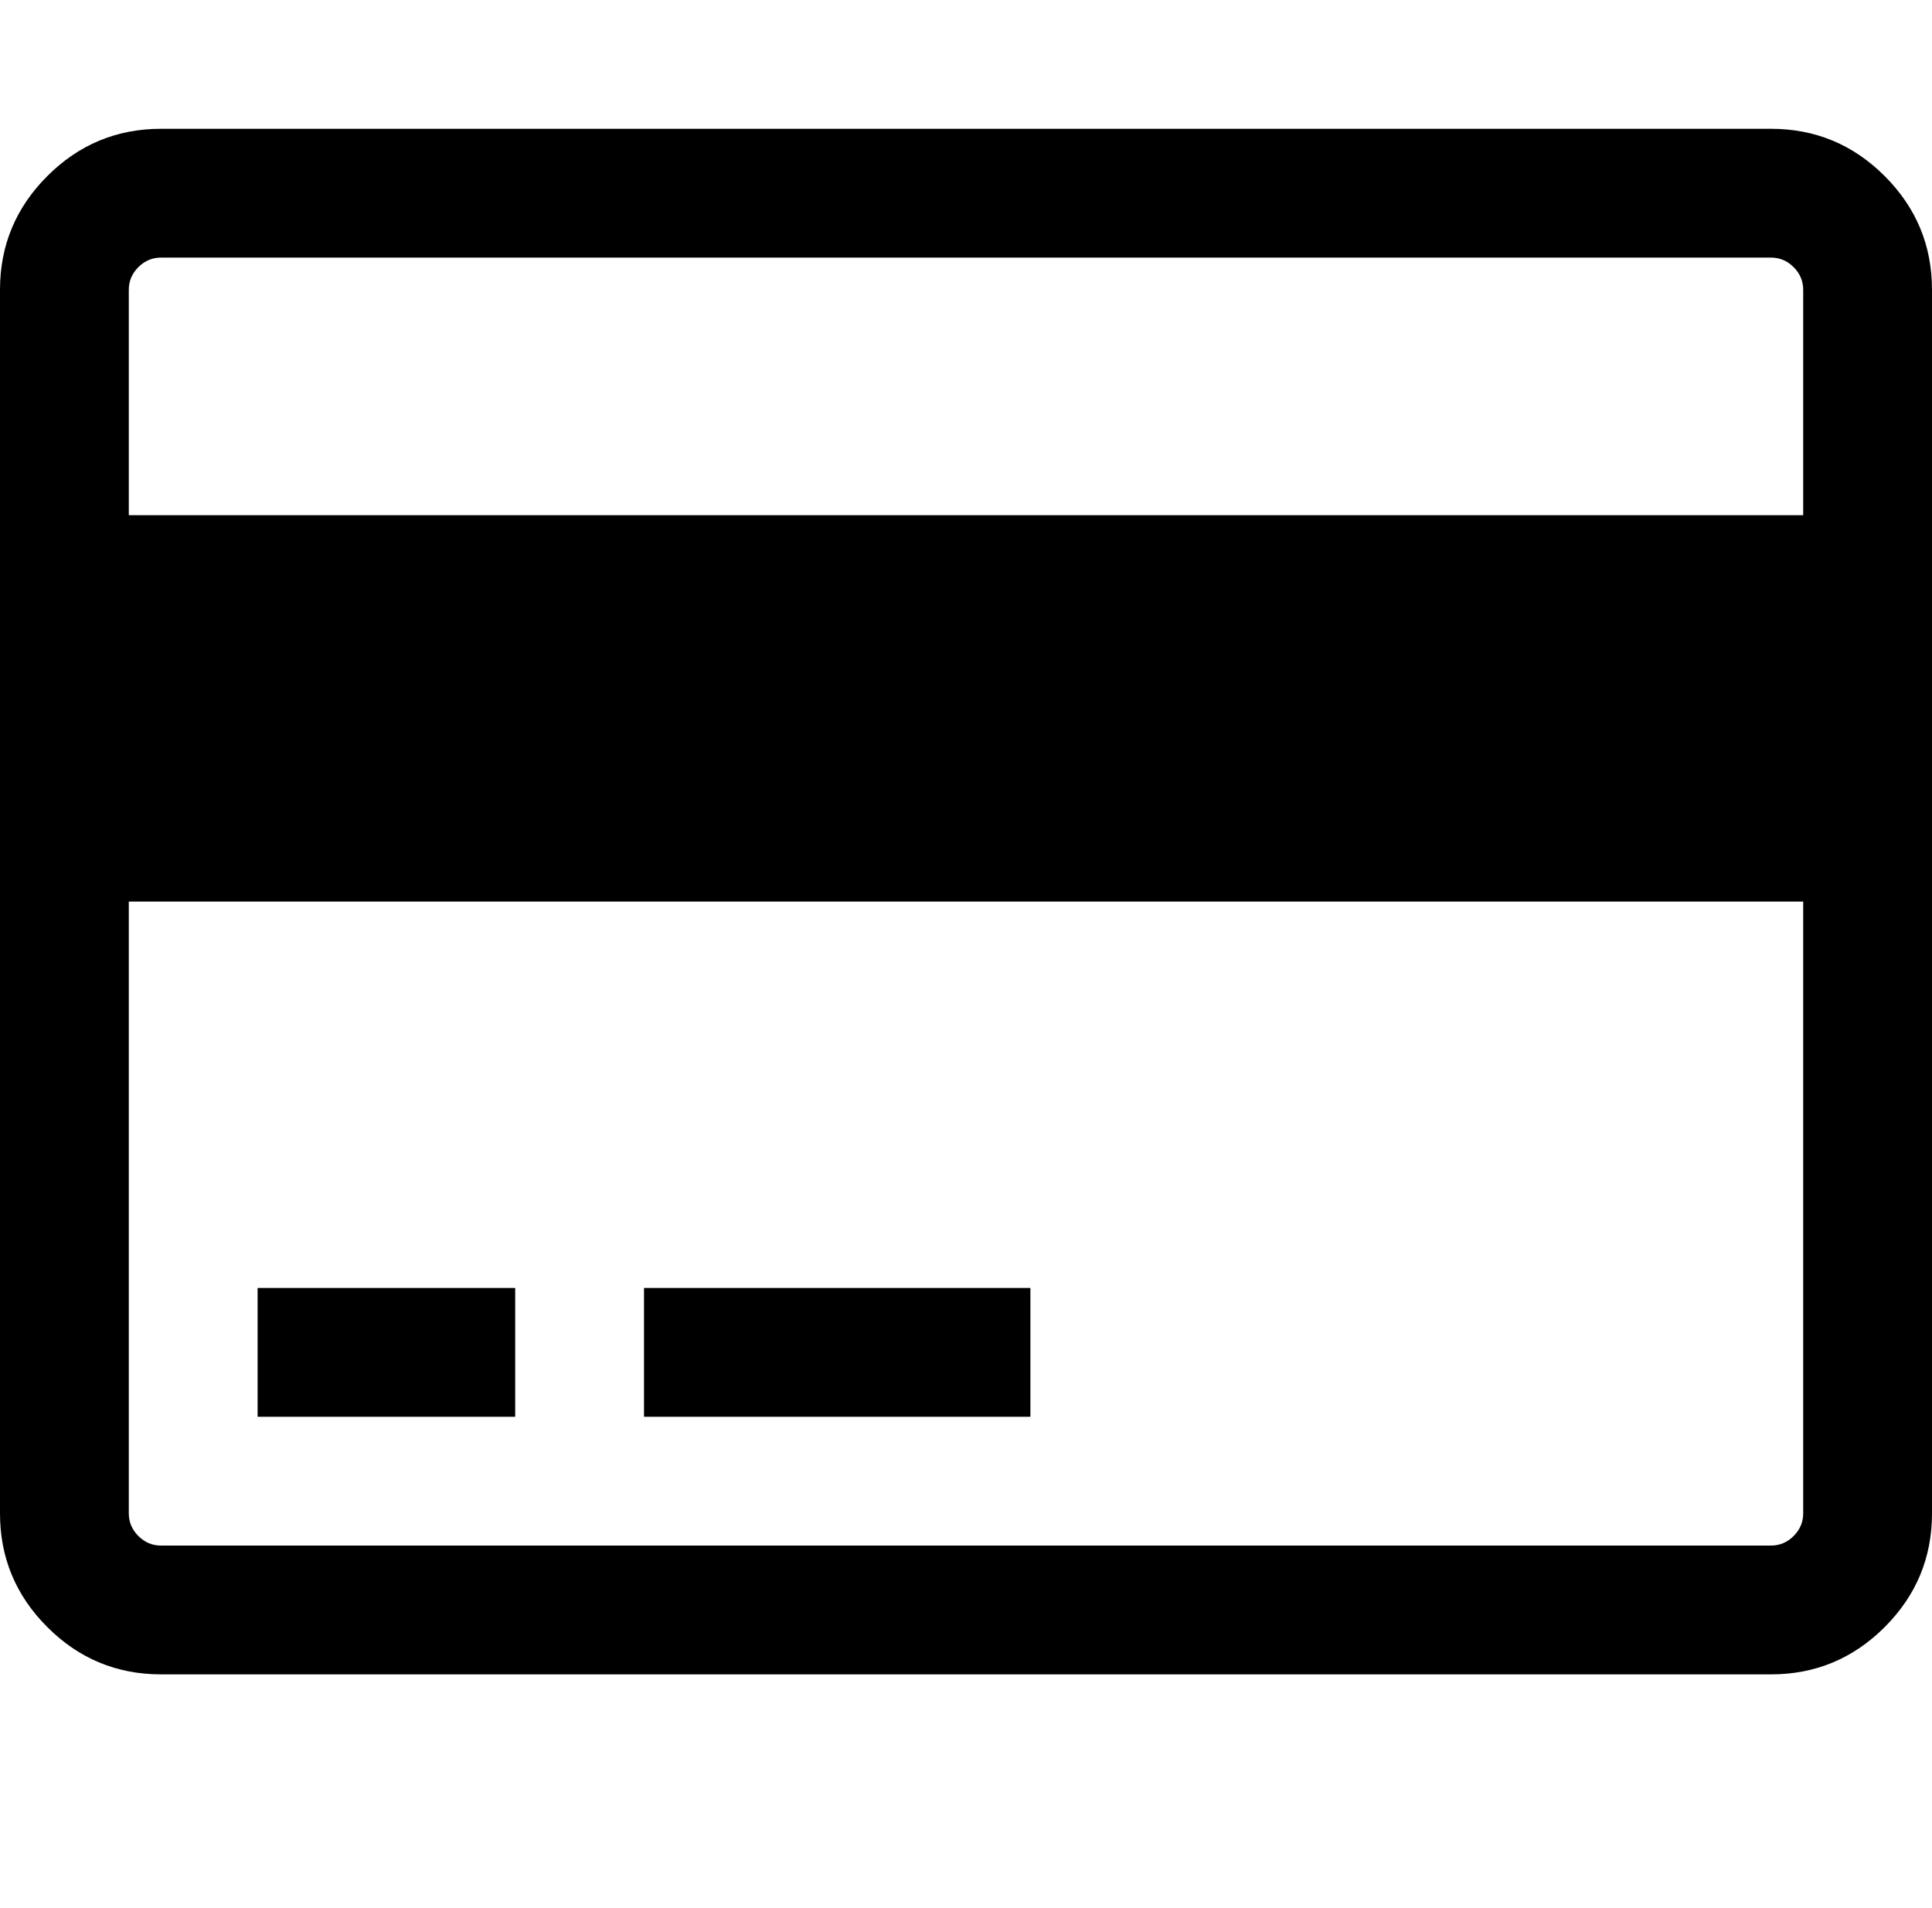 <svg version="1.1" xmlns="http://www.w3.org/2000/svg" xmlns:xlink="http://www.w3.org/1999/xlink" id="credit-card" viewBox="0 0 1920 1896.083"><path d="M1760 128q66 0 113 47t47 113v1216q0 66-47 113t-113 47H160q-66 0-113-47T0 1504V288q0-66 47-113t113-47h1600zM160 256q-13 0-22.5 9.5T128 288v224h1664V288q0-13-9.5-22.5T1760 256H160zm1600 1280q13 0 22.5-9.5t9.5-22.5V896H128v608q0 13 9.5 22.5t22.5 9.5h1600zM256 1408v-128h256v128H256zm384 0v-128h384v128H640z"/></svg>